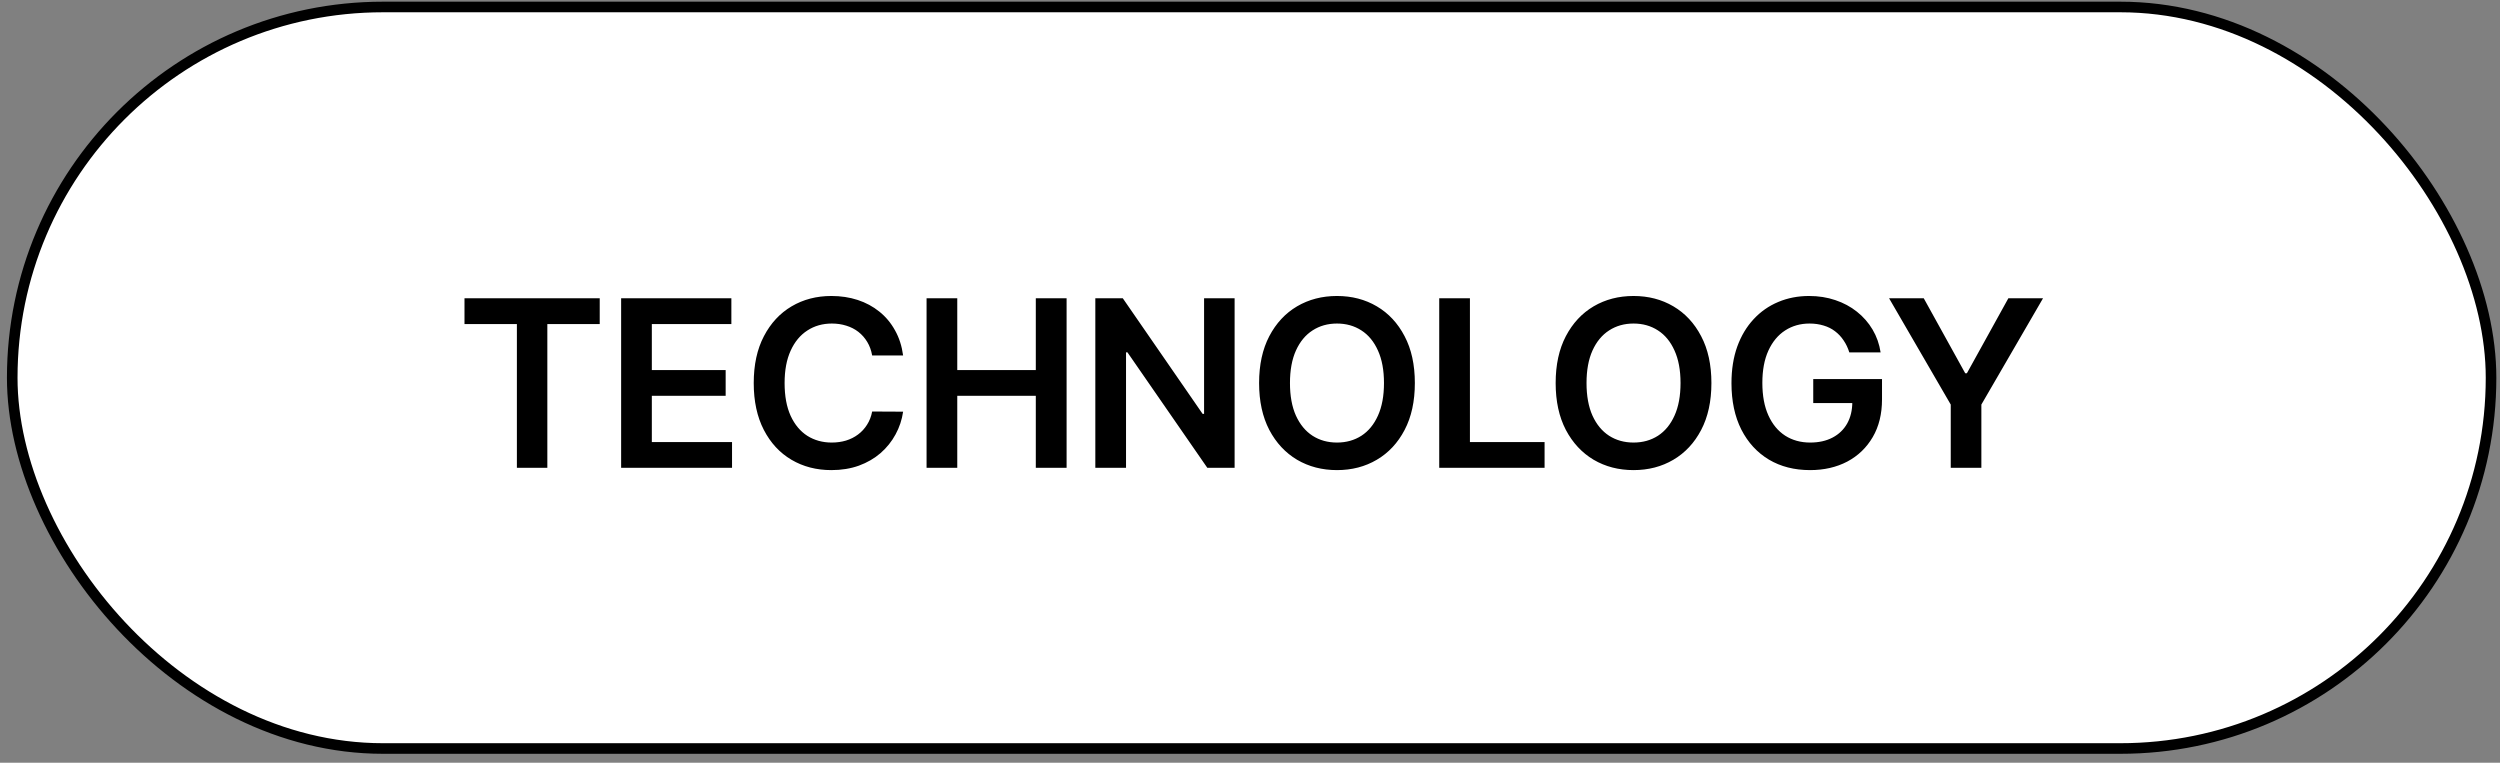 <?xml version="1.0" encoding="UTF-8"?> <svg xmlns="http://www.w3.org/2000/svg" width="236" height="72" viewBox="0 0 236 72" fill="none"><rect x="0" y="0" width="236" height="72" fill="#808080" stroke="none"/><rect x="1.155" y="0.659" width="234" height="70" rx="35" fill="white"></rect><rect x="1.155" y="0.659" width="234" height="70" rx="35" stroke="black"></rect><path d="M43.848 30.589V28.159H56.614V30.589H51.669V44.159H48.794V30.589H43.848ZM58.635 44.159V28.159H69.041V30.589H61.533V34.933H68.502V37.362H61.533V41.73H69.104V44.159H58.635ZM85.254 33.558H82.332C82.248 33.079 82.095 32.654 81.871 32.284C81.647 31.909 81.368 31.592 81.035 31.331C80.701 31.071 80.321 30.876 79.894 30.745C79.472 30.61 79.017 30.542 78.527 30.542C77.657 30.542 76.886 30.761 76.215 31.198C75.543 31.631 75.017 32.266 74.636 33.105C74.256 33.938 74.066 34.956 74.066 36.159C74.066 37.383 74.256 38.415 74.636 39.253C75.022 40.087 75.548 40.717 76.215 41.144C76.886 41.566 77.655 41.777 78.519 41.777C78.998 41.777 79.446 41.714 79.863 41.589C80.285 41.459 80.662 41.269 80.996 41.019C81.334 40.769 81.618 40.462 81.847 40.097C82.082 39.732 82.243 39.316 82.332 38.847L85.254 38.862C85.144 39.623 84.907 40.337 84.543 41.003C84.183 41.67 83.712 42.258 83.129 42.769C82.545 43.274 81.863 43.67 81.082 43.956C80.3 44.237 79.433 44.378 78.48 44.378C77.074 44.378 75.819 44.053 74.715 43.402C73.61 42.751 72.74 41.81 72.105 40.581C71.47 39.352 71.152 37.878 71.152 36.159C71.152 34.435 71.472 32.962 72.113 31.738C72.754 30.508 73.626 29.568 74.73 28.917C75.834 28.266 77.084 27.941 78.48 27.941C79.371 27.941 80.199 28.066 80.965 28.316C81.73 28.566 82.412 28.933 83.011 29.417C83.61 29.896 84.103 30.485 84.488 31.183C84.879 31.876 85.134 32.667 85.254 33.558ZM87.468 44.159V28.159H90.366V34.933H97.78V28.159H100.687V44.159H97.78V37.362H90.366V44.159H87.468ZM116.547 28.159V44.159H113.969L106.43 33.261H106.297V44.159H103.399V28.159H105.993L113.524 39.066H113.665V28.159H116.547ZM133.562 36.159C133.562 37.883 133.24 39.36 132.594 40.589C131.953 41.813 131.078 42.751 129.969 43.402C128.865 44.053 127.612 44.378 126.211 44.378C124.81 44.378 123.555 44.053 122.445 43.402C121.341 42.745 120.466 41.805 119.82 40.581C119.18 39.352 118.859 37.878 118.859 36.159C118.859 34.435 119.18 32.962 119.82 31.738C120.466 30.508 121.341 29.568 122.445 28.917C123.555 28.266 124.81 27.941 126.211 27.941C127.612 27.941 128.865 28.266 129.969 28.917C131.078 29.568 131.953 30.508 132.594 31.738C133.24 32.962 133.562 34.435 133.562 36.159ZM130.648 36.159C130.648 34.946 130.458 33.922 130.078 33.089C129.703 32.251 129.182 31.618 128.516 31.191C127.849 30.758 127.081 30.542 126.211 30.542C125.341 30.542 124.573 30.758 123.906 31.191C123.24 31.618 122.716 32.251 122.336 33.089C121.961 33.922 121.773 34.946 121.773 36.159C121.773 37.373 121.961 38.399 122.336 39.237C122.716 40.071 123.24 40.704 123.906 41.136C124.573 41.563 125.341 41.777 126.211 41.777C127.081 41.777 127.849 41.563 128.516 41.136C129.182 40.704 129.703 40.071 130.078 39.237C130.458 38.399 130.648 37.373 130.648 36.159ZM135.863 44.159V28.159H138.761V41.73H145.808V44.159H135.863ZM161.557 36.159C161.557 37.883 161.235 39.36 160.589 40.589C159.948 41.813 159.073 42.751 157.964 43.402C156.86 44.053 155.607 44.378 154.206 44.378C152.805 44.378 151.55 44.053 150.44 43.402C149.336 42.745 148.461 41.805 147.815 40.581C147.175 39.352 146.854 37.878 146.854 36.159C146.854 34.435 147.175 32.962 147.815 31.738C148.461 30.508 149.336 29.568 150.44 28.917C151.55 28.266 152.805 27.941 154.206 27.941C155.607 27.941 156.86 28.266 157.964 28.917C159.073 29.568 159.948 30.508 160.589 31.738C161.235 32.962 161.557 34.435 161.557 36.159ZM158.643 36.159C158.643 34.946 158.453 33.922 158.073 33.089C157.698 32.251 157.177 31.618 156.511 31.191C155.844 30.758 155.076 30.542 154.206 30.542C153.336 30.542 152.568 30.758 151.901 31.191C151.235 31.618 150.711 32.251 150.331 33.089C149.956 33.922 149.768 34.946 149.768 36.159C149.768 37.373 149.956 38.399 150.331 39.237C150.711 40.071 151.235 40.704 151.901 41.136C152.568 41.563 153.336 41.777 154.206 41.777C155.076 41.777 155.844 41.563 156.511 41.136C157.177 40.704 157.698 40.071 158.073 39.237C158.453 38.399 158.643 37.373 158.643 36.159ZM174.576 33.269C174.446 32.847 174.267 32.469 174.037 32.136C173.813 31.797 173.543 31.508 173.225 31.269C172.912 31.029 172.553 30.849 172.147 30.73C171.741 30.605 171.298 30.542 170.819 30.542C169.959 30.542 169.194 30.758 168.522 31.191C167.85 31.623 167.321 32.258 166.936 33.097C166.556 33.93 166.366 34.946 166.366 36.144C166.366 37.352 166.556 38.376 166.936 39.214C167.316 40.053 167.845 40.691 168.522 41.128C169.199 41.56 169.985 41.777 170.881 41.777C171.694 41.777 172.397 41.62 172.991 41.308C173.589 40.995 174.05 40.553 174.373 39.98C174.696 39.402 174.858 38.724 174.858 37.949L175.514 38.05H171.17V35.784H177.662V37.706C177.662 39.076 177.371 40.261 176.787 41.261C176.204 42.261 175.402 43.032 174.381 43.574C173.36 44.11 172.188 44.378 170.866 44.378C169.392 44.378 168.097 44.047 166.983 43.386C165.873 42.719 165.006 41.774 164.381 40.55C163.761 39.321 163.451 37.862 163.451 36.175C163.451 34.883 163.634 33.73 163.998 32.714C164.368 31.698 164.884 30.837 165.545 30.128C166.207 29.415 166.983 28.873 167.873 28.503C168.764 28.128 169.733 27.941 170.78 27.941C171.665 27.941 172.491 28.071 173.256 28.331C174.022 28.587 174.701 28.951 175.295 29.425C175.894 29.899 176.386 30.462 176.772 31.113C177.157 31.764 177.41 32.482 177.53 33.269H174.576ZM178.33 28.159H181.603L185.517 35.237H185.674L189.588 28.159H192.861L187.041 38.191V44.159H184.15V38.191L178.33 28.159Z" fill="black"></path></svg> 